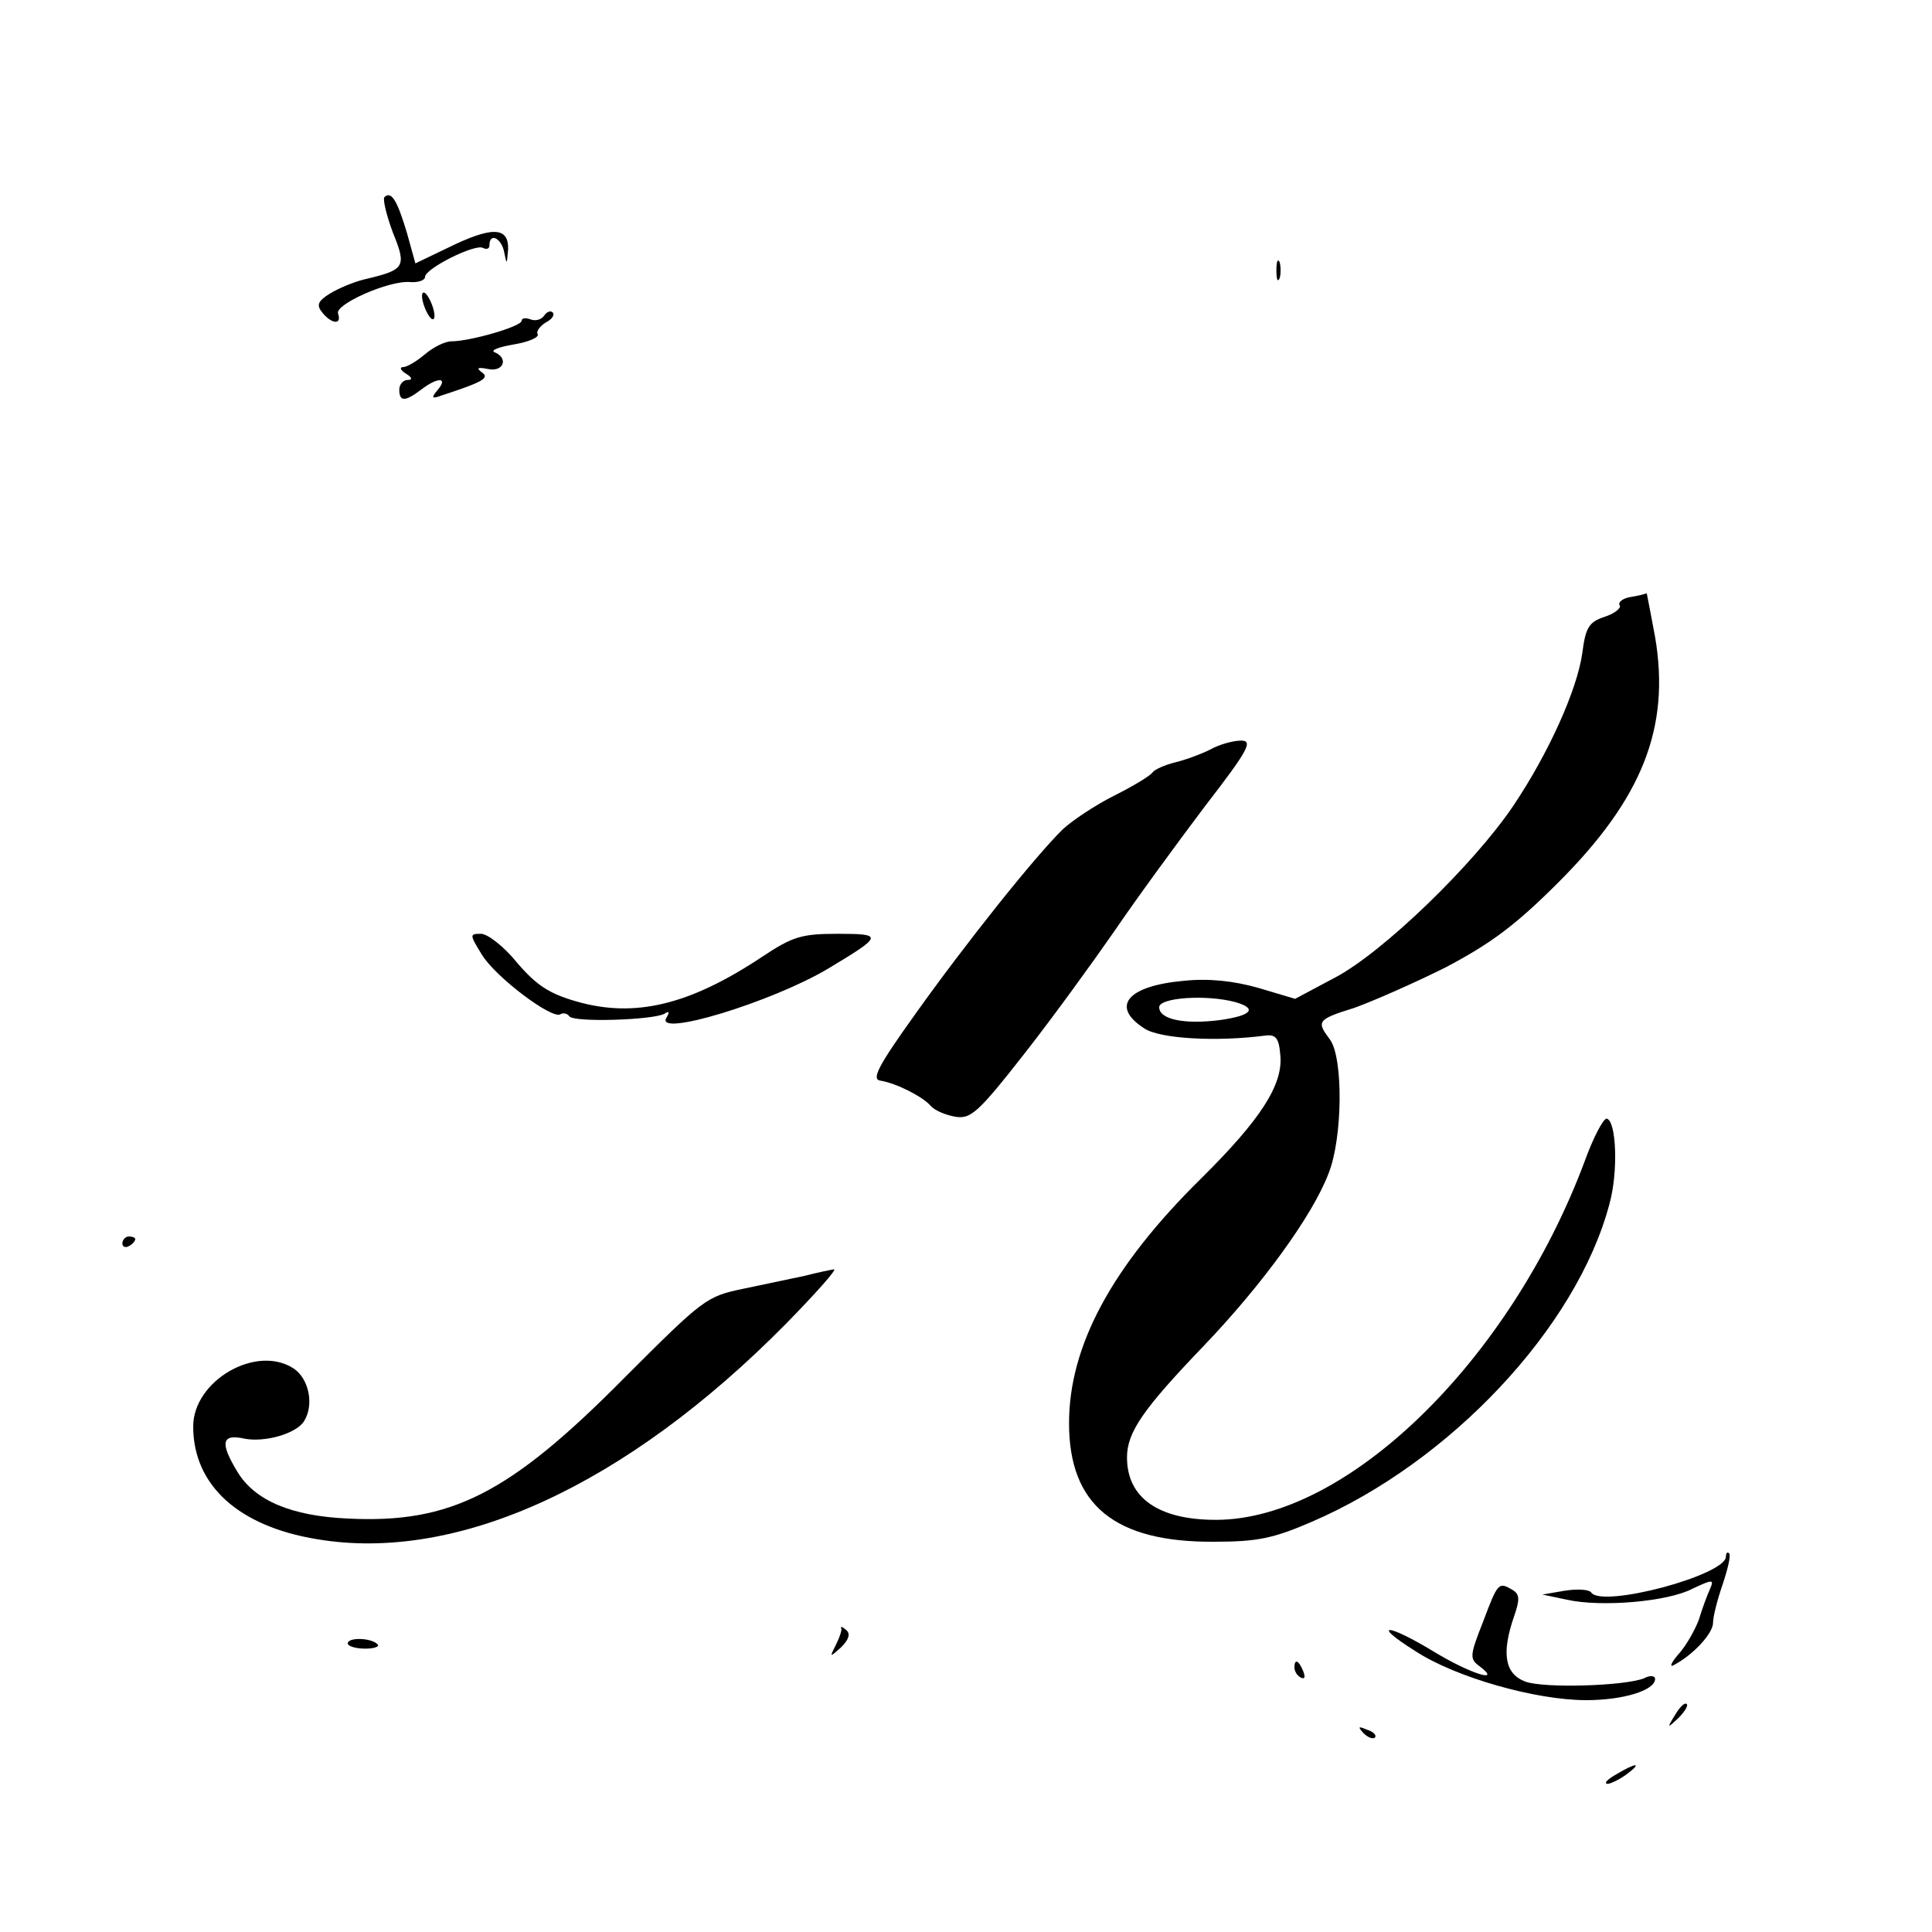 <?xml version="1.0" standalone="no"?>
<!DOCTYPE svg PUBLIC "-//W3C//DTD SVG 20010904//EN"
 "http://www.w3.org/TR/2001/REC-SVG-20010904/DTD/svg10.dtd">
<svg version="1.0" xmlns="http://www.w3.org/2000/svg"
 width="300pt" height="300pt" viewBox="0 0 300 300"
 preserveAspectRatio="xMidYMid meet">
<g transform="translate(0,300) scale(0.1,-0.1)"
fill="#000000" stroke="none">
<path d="M597 2694 c-3 -3 3 -28 13 -55 22 -54 19 -58 -45 -73 -16 -4 -40 -14
-53 -22 -19 -12 -21 -18 -11 -30 14 -17 30 -19 24 -1 -6 14 79 52 112 49 13
-1 23 3 23 8 0 13 78 52 90 45 6 -3 10 -1 10 4 0 21 19 11 23 -11 4 -20 4 -19
6 5 1 35 -25 36 -94 2 l-50 -24 -13 47 c-15 50 -24 66 -35 56z"/>
<path d="M1982 2580 c0 -14 2 -19 5 -12 2 6 2 18 0 25 -3 6 -5 1 -5 -13z"/>
<path d="M657 2530 c3 -11 9 -22 13 -25 5 -3 6 4 3 15 -3 11 -9 22 -13 25 -5
3 -6 -4 -3 -15z"/>
<path d="M845 2510 c-4 -6 -13 -9 -21 -6 -8 3 -14 2 -14 -2 0 -9 -80 -32 -109
-32 -10 0 -28 -9 -41 -20 -13 -11 -28 -20 -34 -20 -6 0 -4 -5 4 -10 10 -6 11
-10 3 -10 -7 0 -13 -7 -13 -15 0 -19 9 -19 34 0 26 20 42 19 26 0 -11 -13 -10
-15 6 -9 64 21 75 27 62 36 -9 7 -6 8 10 5 24 -5 32 17 10 26 -7 3 6 8 29 12
24 4 40 11 38 16 -3 4 3 12 12 18 10 5 15 12 11 16 -3 3 -9 1 -13 -5z"/>
<path d="M2532 2073 c-12 -2 -20 -8 -17 -13 3 -4 -8 -13 -24 -18 -24 -8 -29
-17 -34 -56 -8 -57 -52 -155 -107 -237 -62 -92 -203 -228 -277 -267 l-62 -33
-57 17 c-39 11 -77 15 -116 11 -88 -8 -114 -40 -61 -74 24 -16 112 -21 188
-11 16 2 21 -4 23 -30 5 -46 -31 -101 -123 -192 -139 -137 -205 -260 -205
-380 0 -127 71 -185 225 -184 67 0 92 5 152 31 214 92 411 301 462 493 14 50
11 129 -4 133 -5 1 -21 -29 -35 -68 -116 -309 -369 -555 -572 -555 -89 0 -138
34 -138 97 0 39 25 75 119 173 90 94 169 202 194 268 22 55 23 180 2 208 -21
28 -20 31 38 49 28 10 92 38 142 63 70 37 108 65 175 132 130 130 174 240 150
381 -7 38 -13 68 -13 68 -1 -1 -12 -4 -25 -6z m-614 -629 c35 -10 26 -21 -24
-28 -55 -7 -94 1 -94 20 0 15 73 20 118 8z"/>
<path d="M1879 1836 c-14 -7 -38 -16 -55 -20 -16 -4 -31 -11 -34 -15 -3 -5
-29 -21 -59 -36 -30 -15 -66 -39 -81 -53 -42 -41 -150 -176 -229 -287 -58 -81
-68 -101 -54 -103 25 -4 66 -25 78 -39 6 -7 22 -14 38 -17 24 -4 35 5 107 97
44 56 107 143 141 192 34 50 97 136 140 193 68 88 75 102 56 102 -12 0 -34 -6
-48 -14z"/>
<path d="M748 1518 c21 -35 109 -101 122 -93 5 3 11 1 14 -3 6 -10 131 -6 148
4 7 5 8 2 3 -6 -20 -32 164 24 251 76 85 51 86 54 15 54 -56 0 -70 -4 -118
-36 -113 -75 -198 -95 -288 -69 -42 12 -62 25 -92 60 -20 25 -46 45 -56 45
-18 0 -18 -1 1 -32z"/>
<path d="M190 1069 c0 -5 5 -7 10 -4 6 3 10 8 10 11 0 2 -4 4 -10 4 -5 0 -10
-5 -10 -11z"/>
<path d="M1250 1019 c-19 -4 -62 -13 -95 -20 -58 -12 -62 -15 -185 -138 -179
-181 -270 -227 -430 -219 -88 4 -144 28 -171 72 -28 46 -25 60 11 52 32 -6 80
8 92 27 16 25 8 66 -16 82 -58 38 -156 -19 -156 -90 0 -91 70 -155 192 -175
218 -37 480 83 728 334 46 47 80 85 75 85 -6 -1 -26 -5 -45 -10z"/>
<path d="M2680 583 c0 -29 -192 -80 -209 -56 -3 5 -22 6 -41 3 l-35 -6 38 -8
c54 -12 157 -3 195 17 32 15 34 15 27 -1 -4 -9 -12 -30 -17 -47 -6 -16 -20
-41 -32 -54 -12 -14 -14 -21 -6 -16 30 16 60 49 60 65 0 10 7 37 15 60 8 24
13 45 10 48 -3 3 -5 0 -5 -5z"/>
<path d="M2303 482 c-21 -53 -21 -58 -6 -69 37 -28 -14 -12 -70 22 -74 45 -99
45 -29 1 63 -41 187 -76 265 -76 57 0 107 15 107 33 0 5 -8 6 -17 1 -30 -12
-156 -16 -185 -5 -31 12 -37 43 -17 101 9 26 9 34 -2 41 -22 13 -23 12 -46
-49z"/>
<path d="M1306 472 c2 -2 -2 -14 -8 -26 -10 -20 -10 -20 8 -4 12 12 15 21 8
27 -6 5 -9 6 -8 3z"/>
<path d="M540 448 c0 -4 12 -8 27 -8 14 0 23 3 19 7 -10 10 -46 11 -46 1z"/>
<path d="M2010 411 c0 -6 4 -13 10 -16 6 -3 7 1 4 9 -7 18 -14 21 -14 7z"/>
<path d="M2601 337 c-13 -21 -12 -21 5 -5 10 10 16 20 13 22 -3 3 -11 -5 -18
-17z"/>
<path d="M2117 309 c7 -7 15 -10 18 -7 3 3 -2 9 -12 12 -14 6 -15 5 -6 -5z"/>
<path d="M2510 245 c-14 -8 -20 -14 -14 -15 5 0 19 7 30 15 24 18 16 19 -16 0z"/>
</g>
</svg>
